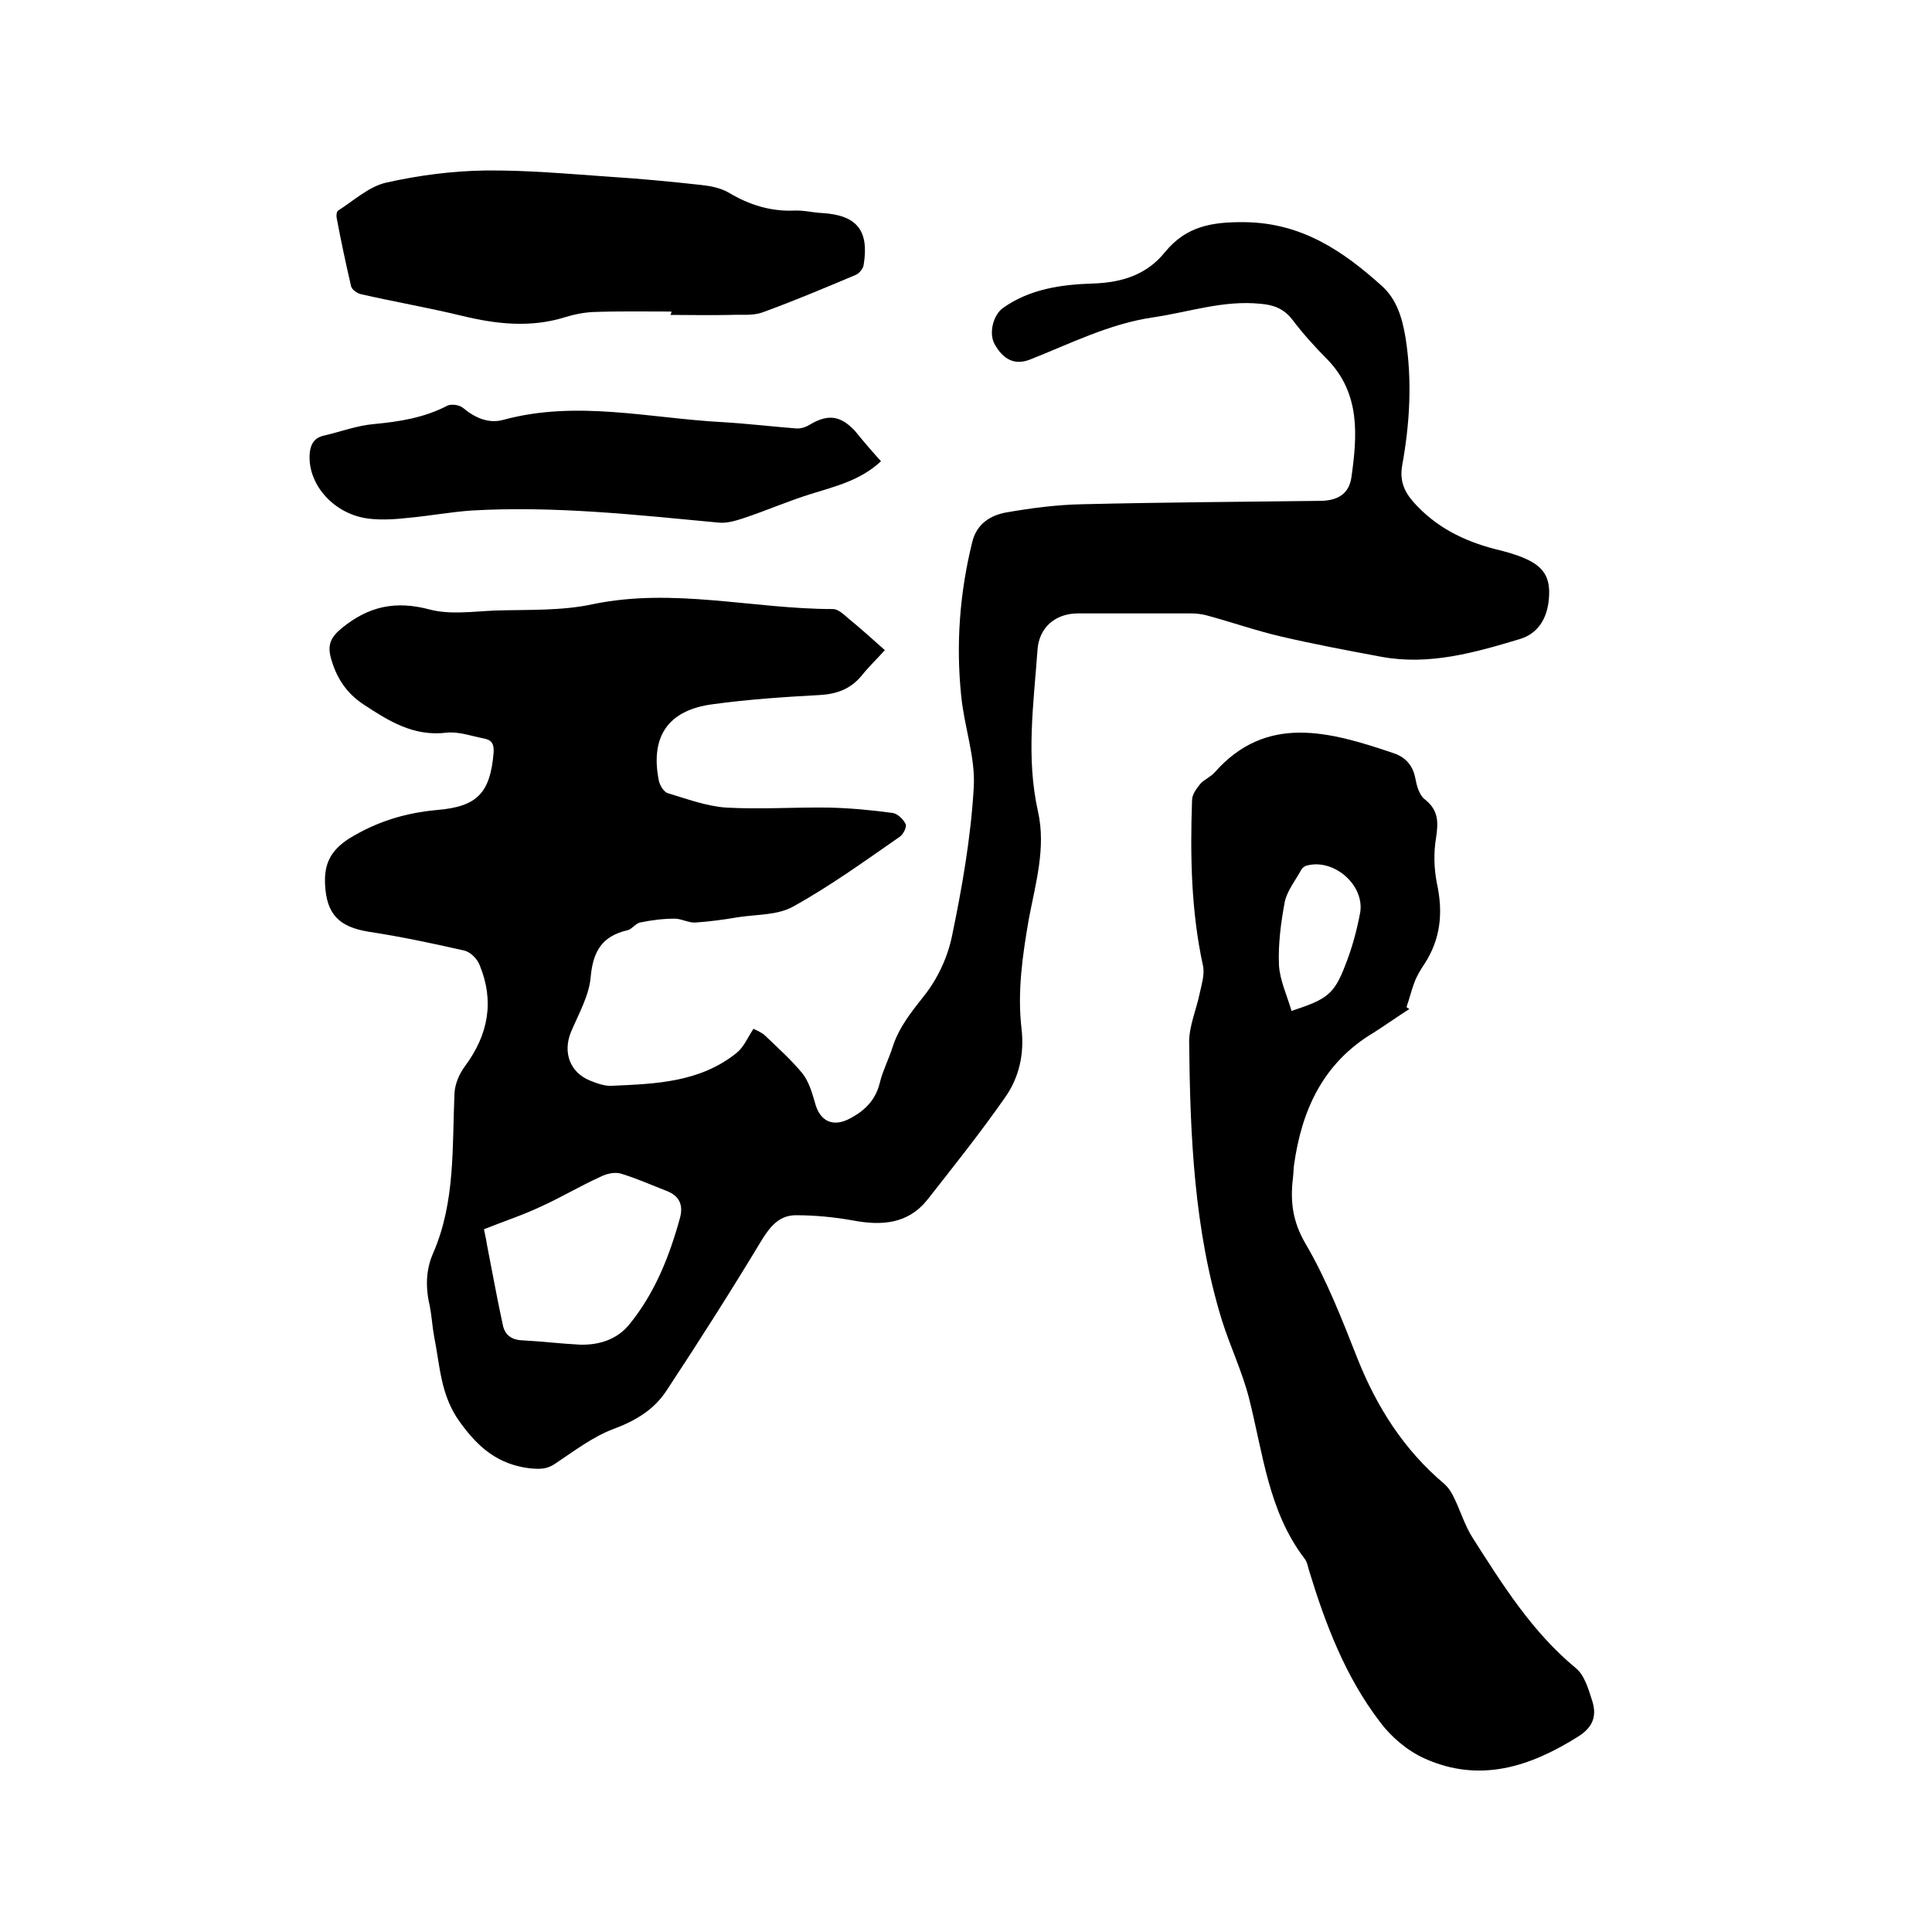 <svg enable-background="new 0 0 400 400" viewBox="0 0 400 400" xmlns="http://www.w3.org/2000/svg"><path d="m183.2 134.6c-1.6 1.8-3.4 3.5-4.9 5.4-2.3 2.7-5.1 3.7-8.6 3.9-7.4.4-14.8.9-22.1 1.9-9.3 1.2-13 6.7-11.2 15.8.2 1 1 2.3 1.8 2.6 4 1.2 8 2.7 12.1 3 7.1.4 14.2-.1 21.2 0 4.4.1 8.8.5 13.2 1.1 1.1.1 2.3 1.3 2.8 2.3.3.6-.5 2.2-1.3 2.7-7.2 5-14.4 10.2-22 14.4-3.2 1.8-7.5 1.6-11.4 2.2-2.9.5-5.9.9-8.8 1.1-1.4.1-2.9-.8-4.3-.8-2.4 0-4.8.3-7.2.8-.9.2-1.7 1.4-2.6 1.6-5.2 1.2-7.1 4.3-7.6 9.6-.3 3.9-2.5 7.7-4.1 11.5-1.7 4.2-.2 8.3 3.9 10 1.5.6 3.1 1.2 4.6 1.1 9.1-.4 18.2-.7 25.8-6.8 1.5-1.2 2.3-3.2 3.5-5 .8.4 1.8.8 2.5 1.5 2.6 2.5 5.3 4.9 7.6 7.7 1.3 1.6 2 3.9 2.6 6 1 4 3.8 5.3 7.4 3.3 3.2-1.7 5.3-4 6.1-7.5.6-2.4 1.8-4.7 2.6-7.2 1.3-4.1 3.9-7.3 6.5-10.6 2.8-3.5 4.9-8 5.8-12.4 2.1-10.1 3.9-20.4 4.5-30.7.4-6.3-2-12.7-2.6-19.1-1.1-10.7-.3-21.3 2.3-31.8.9-3.7 3.7-5.5 7-6.1 5.2-.9 10.4-1.6 15.7-1.7 16.4-.4 32.8-.5 49.2-.7 3.7 0 6.1-1.4 6.6-4.9 1.2-8.6 1.9-17.3-5-24.4-2.6-2.6-5.1-5.4-7.3-8.3-1.7-2.2-3.9-3-6.5-3.2-7.6-.8-14.8 1.7-22.2 2.8-9.1 1.3-17.3 5.5-25.7 8.8-3 1.1-5.4 0-7.2-3.3-1.2-2.2-.3-5.9 1.7-7.4 5.6-4 12.2-4.9 18.7-5.1 6-.2 11.1-1.8 14.9-6.5 4.4-5.4 9.8-6.3 16.7-6.2 11.7.2 20.2 6 28.2 13.2 3.1 2.8 4.2 6.6 4.9 10.7 1.4 8.9.9 17.7-.7 26.5-.5 3 .3 5.2 2.3 7.5 4.6 5.2 10.4 8.1 17 9.8 2.1.5 4.3 1.1 6.3 2 3.8 1.7 5.1 4 4.8 8-.3 4.5-2.4 7.5-6 8.6-9.3 2.8-18.7 5.5-28.6 3.7-7-1.3-13.9-2.6-20.8-4.2-5.2-1.2-10.3-3-15.5-4.4-1.1-.3-2.3-.4-3.4-.4-7.7 0-15.5 0-23.2 0-4.7 0-8.1 2.9-8.4 7.6-.8 11.1-2.4 22.2.1 33.4 1.7 7.5-.5 14.9-1.9 22.3-1.3 7.5-2.4 15.1-1.5 22.7.6 5.2-.5 10.1-3.4 14.2-5.1 7.3-10.6 14.2-16.1 21.2-4 5-9.4 5.4-15.3 4.3-3.9-.7-7.9-1.1-11.9-1.1-3.3 0-5.2 2.1-7 5-6.4 10.6-13 21-19.8 31.3-2.6 4-6.5 6.3-11.1 8-4.2 1.6-8 4.5-11.9 7.1-1.7 1.2-3.2 1.2-5.3 1-6.6-.8-10.7-4.3-14.5-9.6-4-5.5-4.1-11.6-5.3-17.6-.4-2.1-.5-4.2-.9-6.3-.9-3.8-.9-7.5.7-11.1 4.6-10.6 3.9-21.9 4.4-33.1.1-1.9 1-4 2.2-5.6 4.8-6.5 6.1-13.4 3-20.9-.5-1.3-1.9-2.7-3.2-3-6.6-1.5-13.2-2.9-19.8-3.9-6.1-1-8.7-3.6-9-9.8-.2-4.2 1.1-7 5-9.5 5.7-3.5 11.6-5.3 18.2-5.9 8.3-.7 11-3.5 11.7-11.9.1-1.8-.4-2.6-2-2.9-2.6-.5-5.3-1.5-7.8-1.2-6.8.8-11.9-2.4-17.2-5.9-3.6-2.4-5.6-5.6-6.7-9.6-.7-2.6-.1-4.2 2.2-6.1 5.6-4.6 11.2-5.8 18.3-3.9 4.2 1.1 9 .4 13.5.2 6.8-.2 13.7.1 20.2-1.3 16.8-3.5 33.2 1 49.8 1 1 0 2.2 1.1 3.1 1.9 2.7 2.2 5 4.3 7.6 6.6zm-83 119.9c.3 1.5.5 2.3.6 3.1 1.1 5.6 2.1 11.2 3.3 16.7.4 2 1.7 3.1 4 3.2 4 .2 8 .7 12 .9 4 .1 7.7-1.1 10.2-4.2 5.3-6.5 8.3-14.1 10.5-22.1.7-2.7-.2-4.5-2.7-5.5-3.1-1.2-6.2-2.6-9.5-3.6-1.3-.4-3 0-4.2.6-4.2 1.9-8.2 4.3-12.4 6.2-3.8 1.8-7.8 3.1-11.8 4.7z"/><path d="m291.8 208.9c-2.5 1.6-4.9 3.3-7.4 4.9-10.4 6.2-14.9 15.9-16.5 27.5-.1.8-.1 1.7-.2 2.5-.6 4.9-.1 9.1 2.6 13.7 4.4 7.5 7.6 15.8 10.8 23.9 4 10 9.6 18.8 17.9 25.8.9.8 1.6 1.9 2.1 3 1.3 2.7 2.2 5.7 3.8 8.2 6.2 9.7 12.3 19.5 21.4 27 1.8 1.5 2.6 4.4 3.4 6.9.9 3 .1 5.3-2.9 7.2-10 6.3-20.4 9.7-31.8 4.6-3.6-1.6-7-4.5-9.3-7.6-7.1-9.3-11.2-20-14.6-31.1-.3-.9-.4-1.9-1-2.7-7.5-9.8-8.6-21.8-11.5-33.2-1.4-5.5-3.9-10.7-5.6-16.1-5.8-18.8-6.6-38.3-6.8-57.7 0-3.3 1.5-6.7 2.2-10.1.4-1.8 1-3.8.7-5.5-2.5-11.4-2.7-22.9-2.3-34.4 0-1.2.9-2.4 1.7-3.4.8-.9 2.1-1.4 3-2.4 10.7-12.1 23.7-8.5 37.2-3.9 2.3.8 3.8 2.5 4.3 5 .3 1.6.8 3.6 2 4.5 2.9 2.3 2.8 4.8 2.3 8.1-.5 3-.4 6.3.2 9.3 1.3 6 .8 11.5-2.6 16.7-.8 1.2-1.6 2.5-2.1 3.9-.6 1.6-1 3.3-1.6 5 .2.2.4.3.6.4zm-24.4.4c7.3-2.4 8.8-3.4 11.1-9.4 1.4-3.5 2.4-7.2 3.1-10.9 1-5.7-5.4-11.3-11-9.8-.5.1-1 .5-1.2.9-1.2 2.2-2.9 4.3-3.4 6.6-.8 4.3-1.4 8.8-1.2 13.2.2 3.1 1.7 6.3 2.6 9.4z"/><path d="m139 64.5c-5.4 0-10.8-.1-16.2.1-2 .1-4 .5-5.9 1.1-7.1 2.2-14.2 1.4-21.2-.3s-14-2.9-21-4.5c-.8-.2-1.8-.9-2-1.6-1.1-4.7-2.1-9.4-3-14.2-.1-.5 0-1.3.3-1.5 3.3-2.1 6.4-5 10-5.8 6.7-1.5 13.6-2.4 20.4-2.5 8.6-.1 17.3.7 25.9 1.3 6.3.4 12.6 1 18.9 1.7 1.9.2 4 .6 5.7 1.6 4.2 2.5 8.6 3.9 13.5 3.7 1.9-.1 3.8.4 5.7.5 7.3.4 9.9 3.6 8.7 10.8-.1.7-.9 1.7-1.6 2-6.4 2.7-12.8 5.4-19.4 7.8-2 .7-4.4.4-6.6.5-4.1.1-8.2 0-12.4 0 .2-.3.2-.5.2-.7z"/><path d="m182.4 95.5c-4.3 4-9.5 5.2-14.6 6.8-4.5 1.4-8.9 3.3-13.3 4.8-1.8.6-3.9 1.3-5.7 1.1-17-1.6-34.1-3.5-51.2-2.5-4.3.3-8.6 1.1-12.9 1.5-2.7.3-5.5.5-8.2.2-7.2-.8-12.7-6.9-12.4-13.2.1-2 .8-3.5 2.9-4 3.5-.8 6.9-2.1 10.4-2.4 5.3-.5 10.4-1.3 15.2-3.8.8-.4 2.4-.2 3.2.4 2.5 2.1 5.4 3.4 8.5 2.5 15.2-4.1 30.2-.3 45.3.5 5.1.3 10.1.9 15.2 1.3 1 .1 2.1-.3 2.9-.8 3.7-2.2 6.3-1.9 9.3 1.3 1.7 2.1 3.5 4.2 5.4 6.3z"/></svg>
